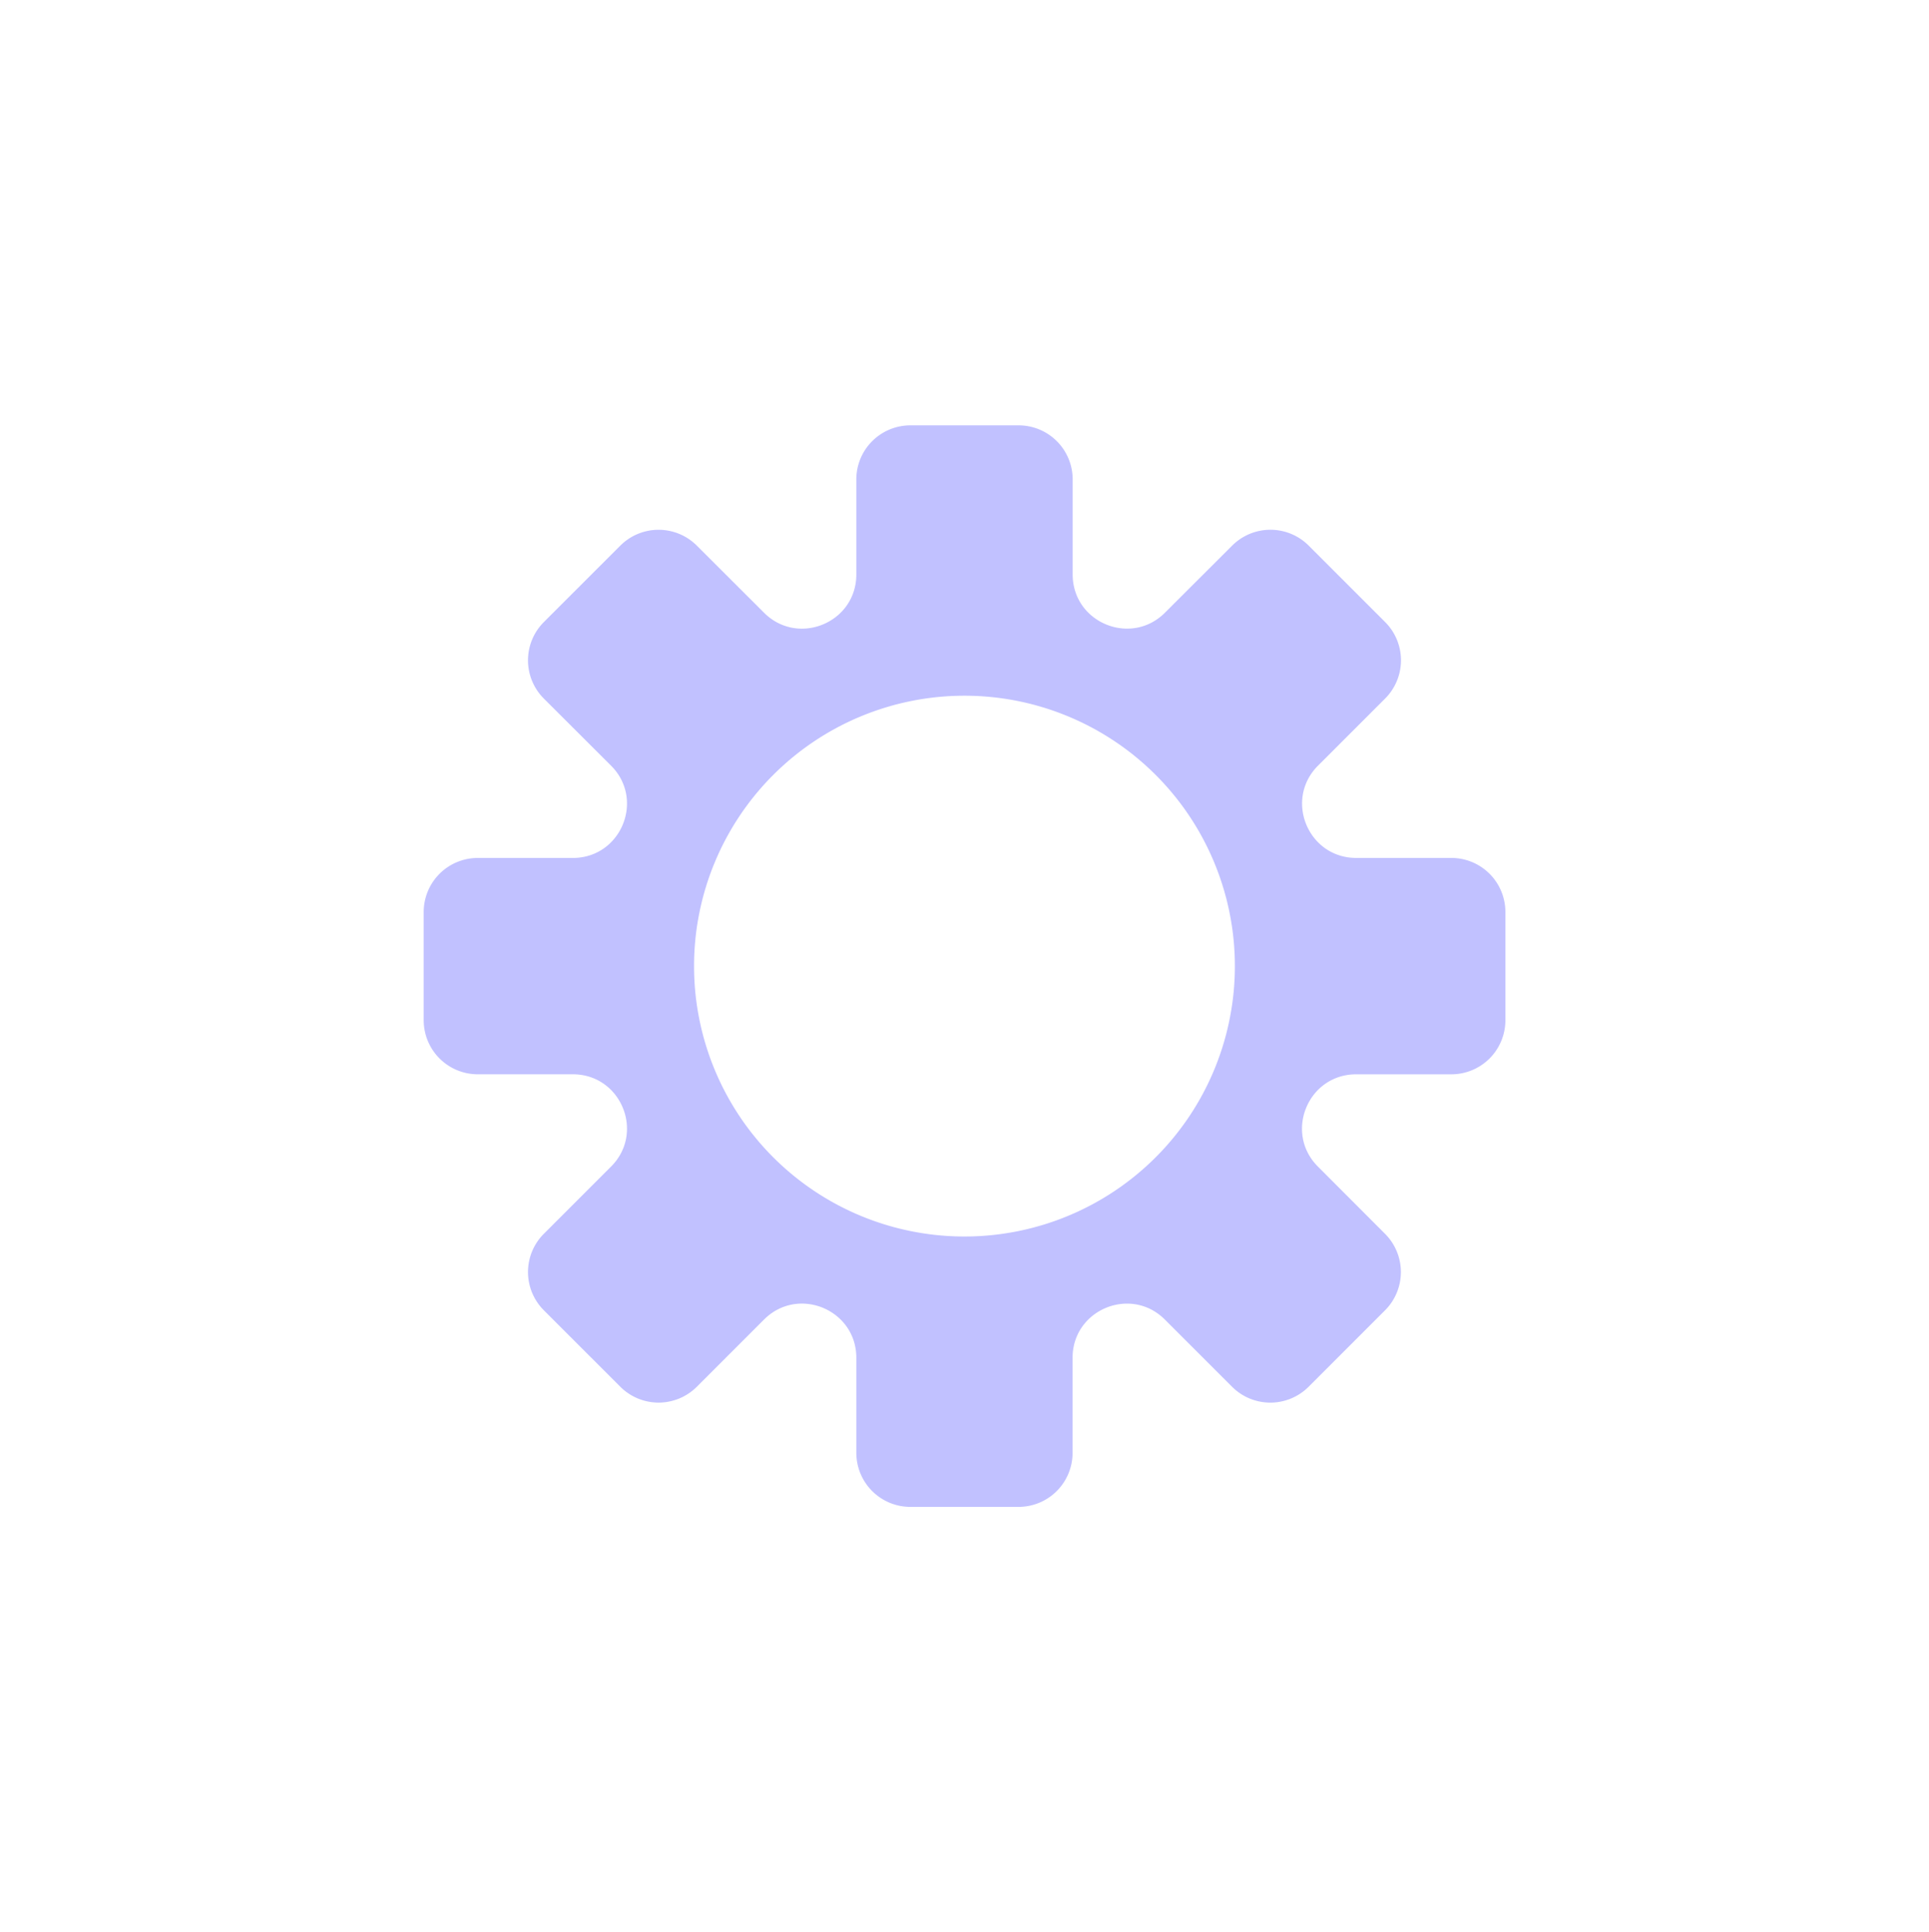 <?xml version="1.0" encoding="UTF-8"?> <svg xmlns="http://www.w3.org/2000/svg" id="Слой_1" data-name="Слой 1" viewBox="0 0 833.79 835.23"><defs><style>.cls-1{fill:#c1c1ff;fill-rule:evenodd;}</style></defs><path class="cls-1" d="M440.27,183.86a23.37,23.37,0,0,1,23.38,23.37v41.08c0,20.83,25.17,31.26,39.9,16.53l29.05-29a23.38,23.38,0,0,1,33.06,0l33.05,33.05a23.38,23.38,0,0,1,0,33.06l-29,29c-14.73,14.73-4.3,39.9,16.52,39.9h41.09a23.37,23.37,0,0,1,23.37,23.38V441a23.37,23.37,0,0,1-23.37,23.38H586.19c-20.82,0-31.25,25.18-16.52,39.9l29,29.05a23.38,23.38,0,0,1,0,33.06l-33.05,33.06a23.38,23.38,0,0,1-33.06,0l-29.05-29.05c-14.73-14.73-39.9-4.3-39.9,16.53V628a23.37,23.37,0,0,1-23.38,23.37H393.52A23.37,23.37,0,0,1,370.14,628V586.92c0-20.83-25.18-31.26-39.9-16.53l-29.05,29.05a23.38,23.38,0,0,1-33.06,0l-33.06-33.06a23.38,23.38,0,0,1,0-33.06l29.05-29.05c14.73-14.72,4.3-39.9-16.53-39.9H206.51A23.37,23.37,0,0,1,183.14,441V394.24a23.37,23.37,0,0,1,23.37-23.38h41.08c20.83,0,31.26-25.17,16.53-39.9l-29.05-29a23.38,23.38,0,0,1,0-33.06l33.06-33.05a23.38,23.38,0,0,1,33.06,0l29.05,29c14.72,14.73,39.9,4.3,39.9-16.53V207.23a23.37,23.37,0,0,1,23.38-23.37ZM416.89,534.49A116.88,116.88,0,1,0,300,417.62,116.87,116.87,0,0,0,416.89,534.49Z"></path></svg> 